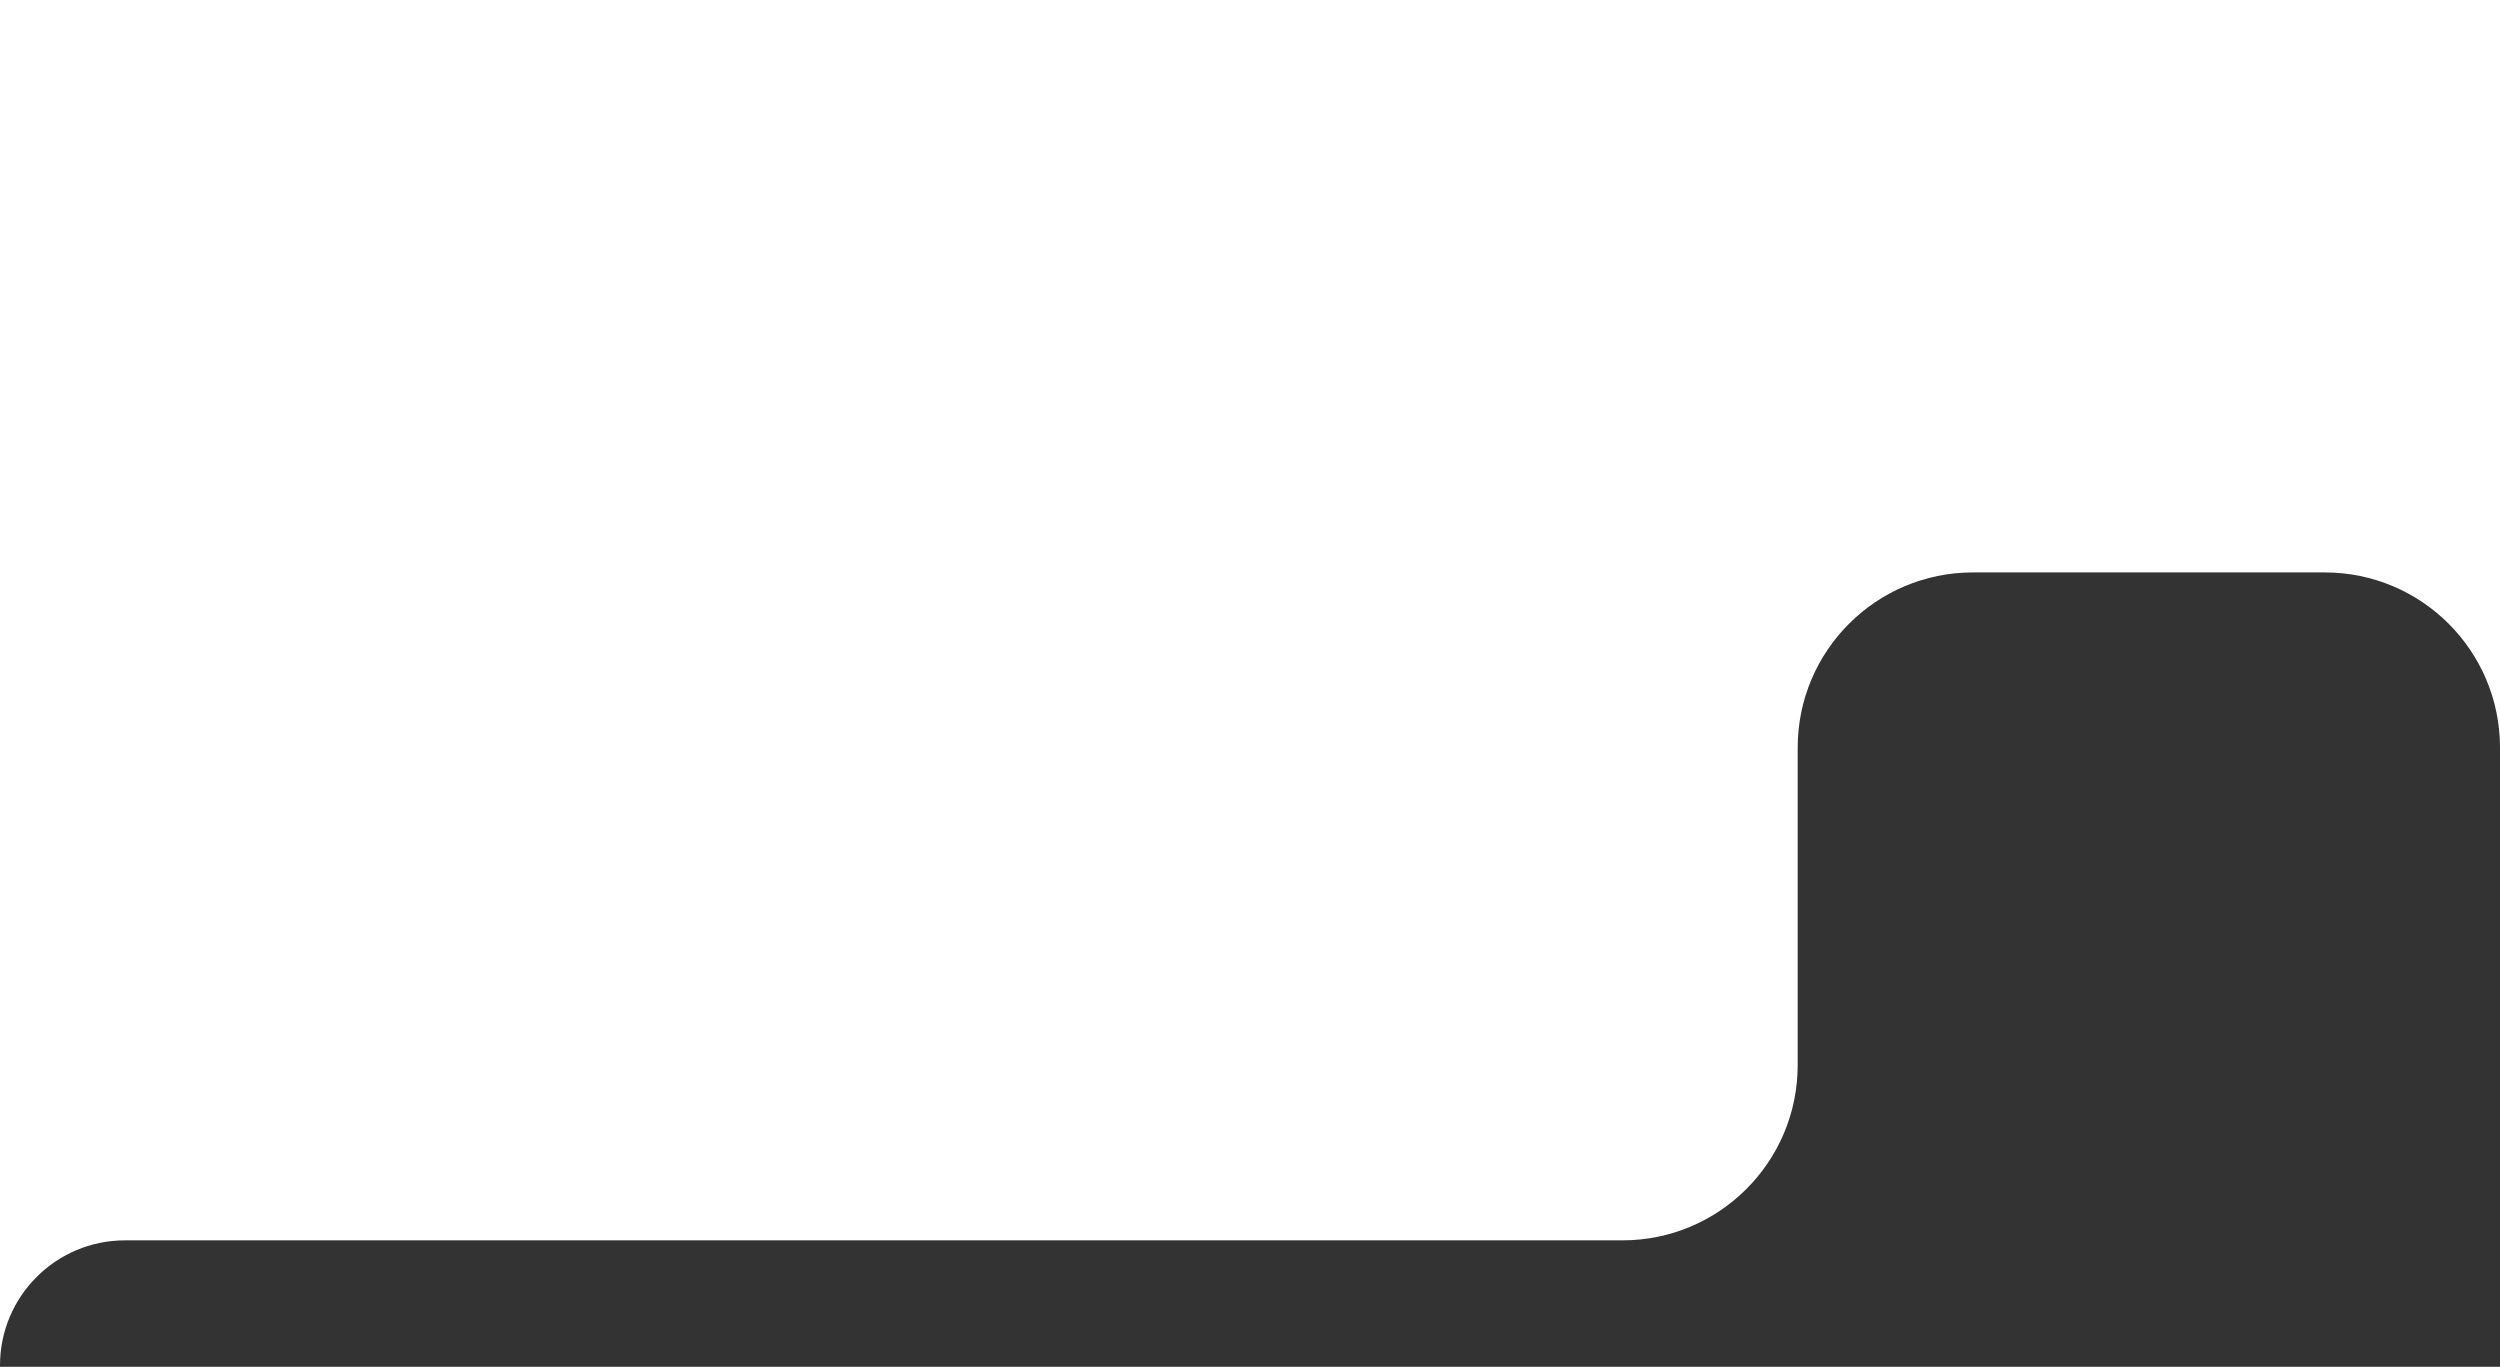 <svg xmlns="http://www.w3.org/2000/svg" width="428" height="234" viewBox="0 0 428 234" fill="none"><rect x="0" y="0" width="428" height="234" fill="#333333" stroke="none"/><path fill-rule="evenodd" clip-rule="evenodd" d="M428 0H0V233.756C0 221.933 9.585 212.348 21.409 212.348H277.764C294.332 212.348 307.764 198.916 307.764 182.348V128C307.764 111.431 321.195 98 337.764 98H398C414.569 98 428 111.431 428 128V0Z" fill="white"></path></svg>